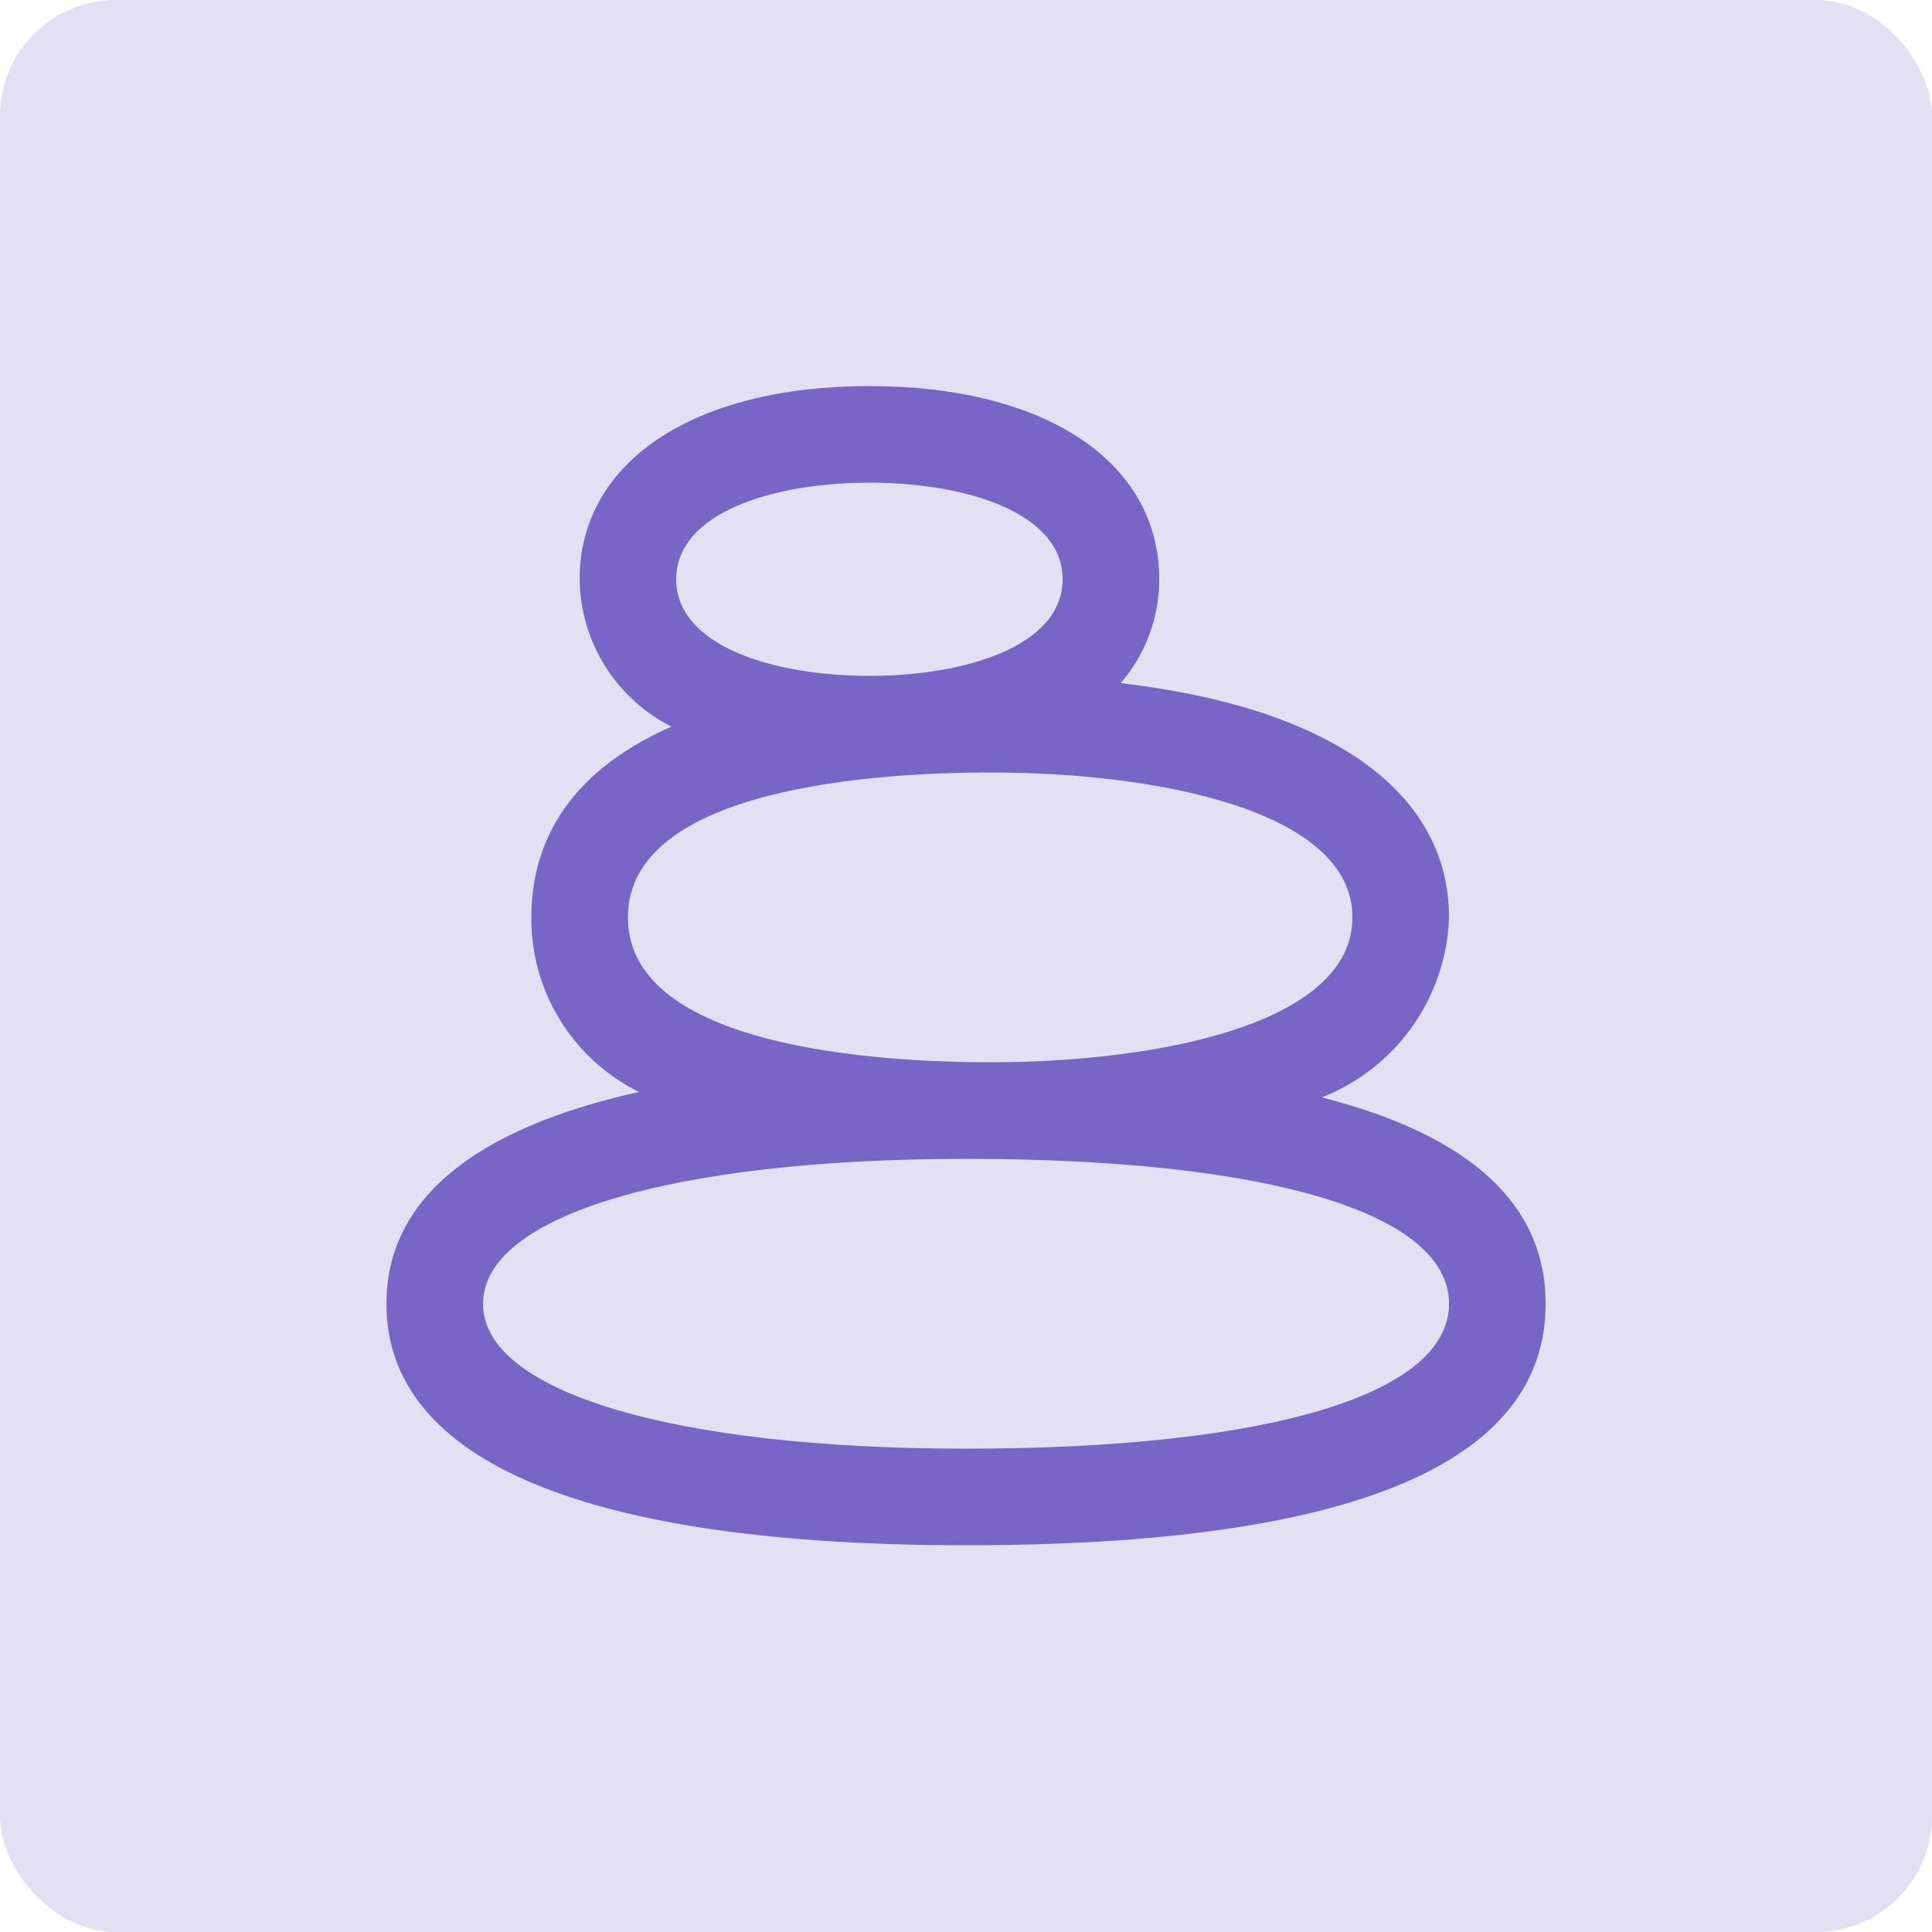 <?xml version="1.0" encoding="UTF-8"?> <svg xmlns="http://www.w3.org/2000/svg" width="128" height="128" viewBox="0 0 128 128" fill="none"> <rect width="128" height="128" rx="7.68" fill="#7766C6" fill-opacity="0.2"></rect> <g clip-path="url(#clip0_54_24982)"> <path d="M87.576 72.704C89.992 71.758 92.078 70.123 93.576 68.004C95.073 65.884 95.916 63.372 96.002 60.778C96.002 52.388 88.002 46.845 74.242 45.261C75.899 43.352 76.809 40.907 76.802 38.378C76.802 30.602 69.266 25.578 57.602 25.578C45.938 25.578 38.402 30.602 38.402 38.378C38.425 40.406 39.004 42.389 40.076 44.11C41.148 45.831 42.672 47.226 44.482 48.141C37.198 51.344 35.202 56.317 35.202 60.778C35.185 63.181 35.845 65.54 37.107 67.585C38.368 69.63 40.18 71.279 42.334 72.343C31.339 74.794 25.602 79.52 25.602 86.378C25.602 96.845 38.878 102.378 64.002 102.378C89.483 102.378 102.402 96.996 102.402 86.378C102.402 79.796 97.426 75.229 87.576 72.704ZM57.602 31.978C63.973 31.978 70.402 33.959 70.402 38.378C70.402 42.797 63.973 44.778 57.602 44.778C51.23 44.778 44.802 42.797 44.802 38.378C44.802 33.959 51.23 31.978 57.602 31.978ZM65.602 51.178C76.674 51.178 89.602 53.693 89.602 60.778C89.602 67.863 76.674 70.378 65.602 70.378C58.386 70.378 41.602 69.444 41.602 60.778C41.602 52.112 58.386 51.178 65.602 51.178ZM64.002 95.978C44.562 95.978 32.002 92.209 32.002 86.378C32.002 80.548 44.562 76.778 64.002 76.778C84.04 76.778 96.002 80.368 96.002 86.378C96.002 92.388 84.04 95.978 64.002 95.978Z" fill="#7766C6"></path> </g> <defs> <clipPath id="clip0_54_24982"> <rect width="19.2" height="19.2" fill="white" transform="matrix(4 0 0 4 25.602 25.578)"></rect> </clipPath> </defs> </svg> 